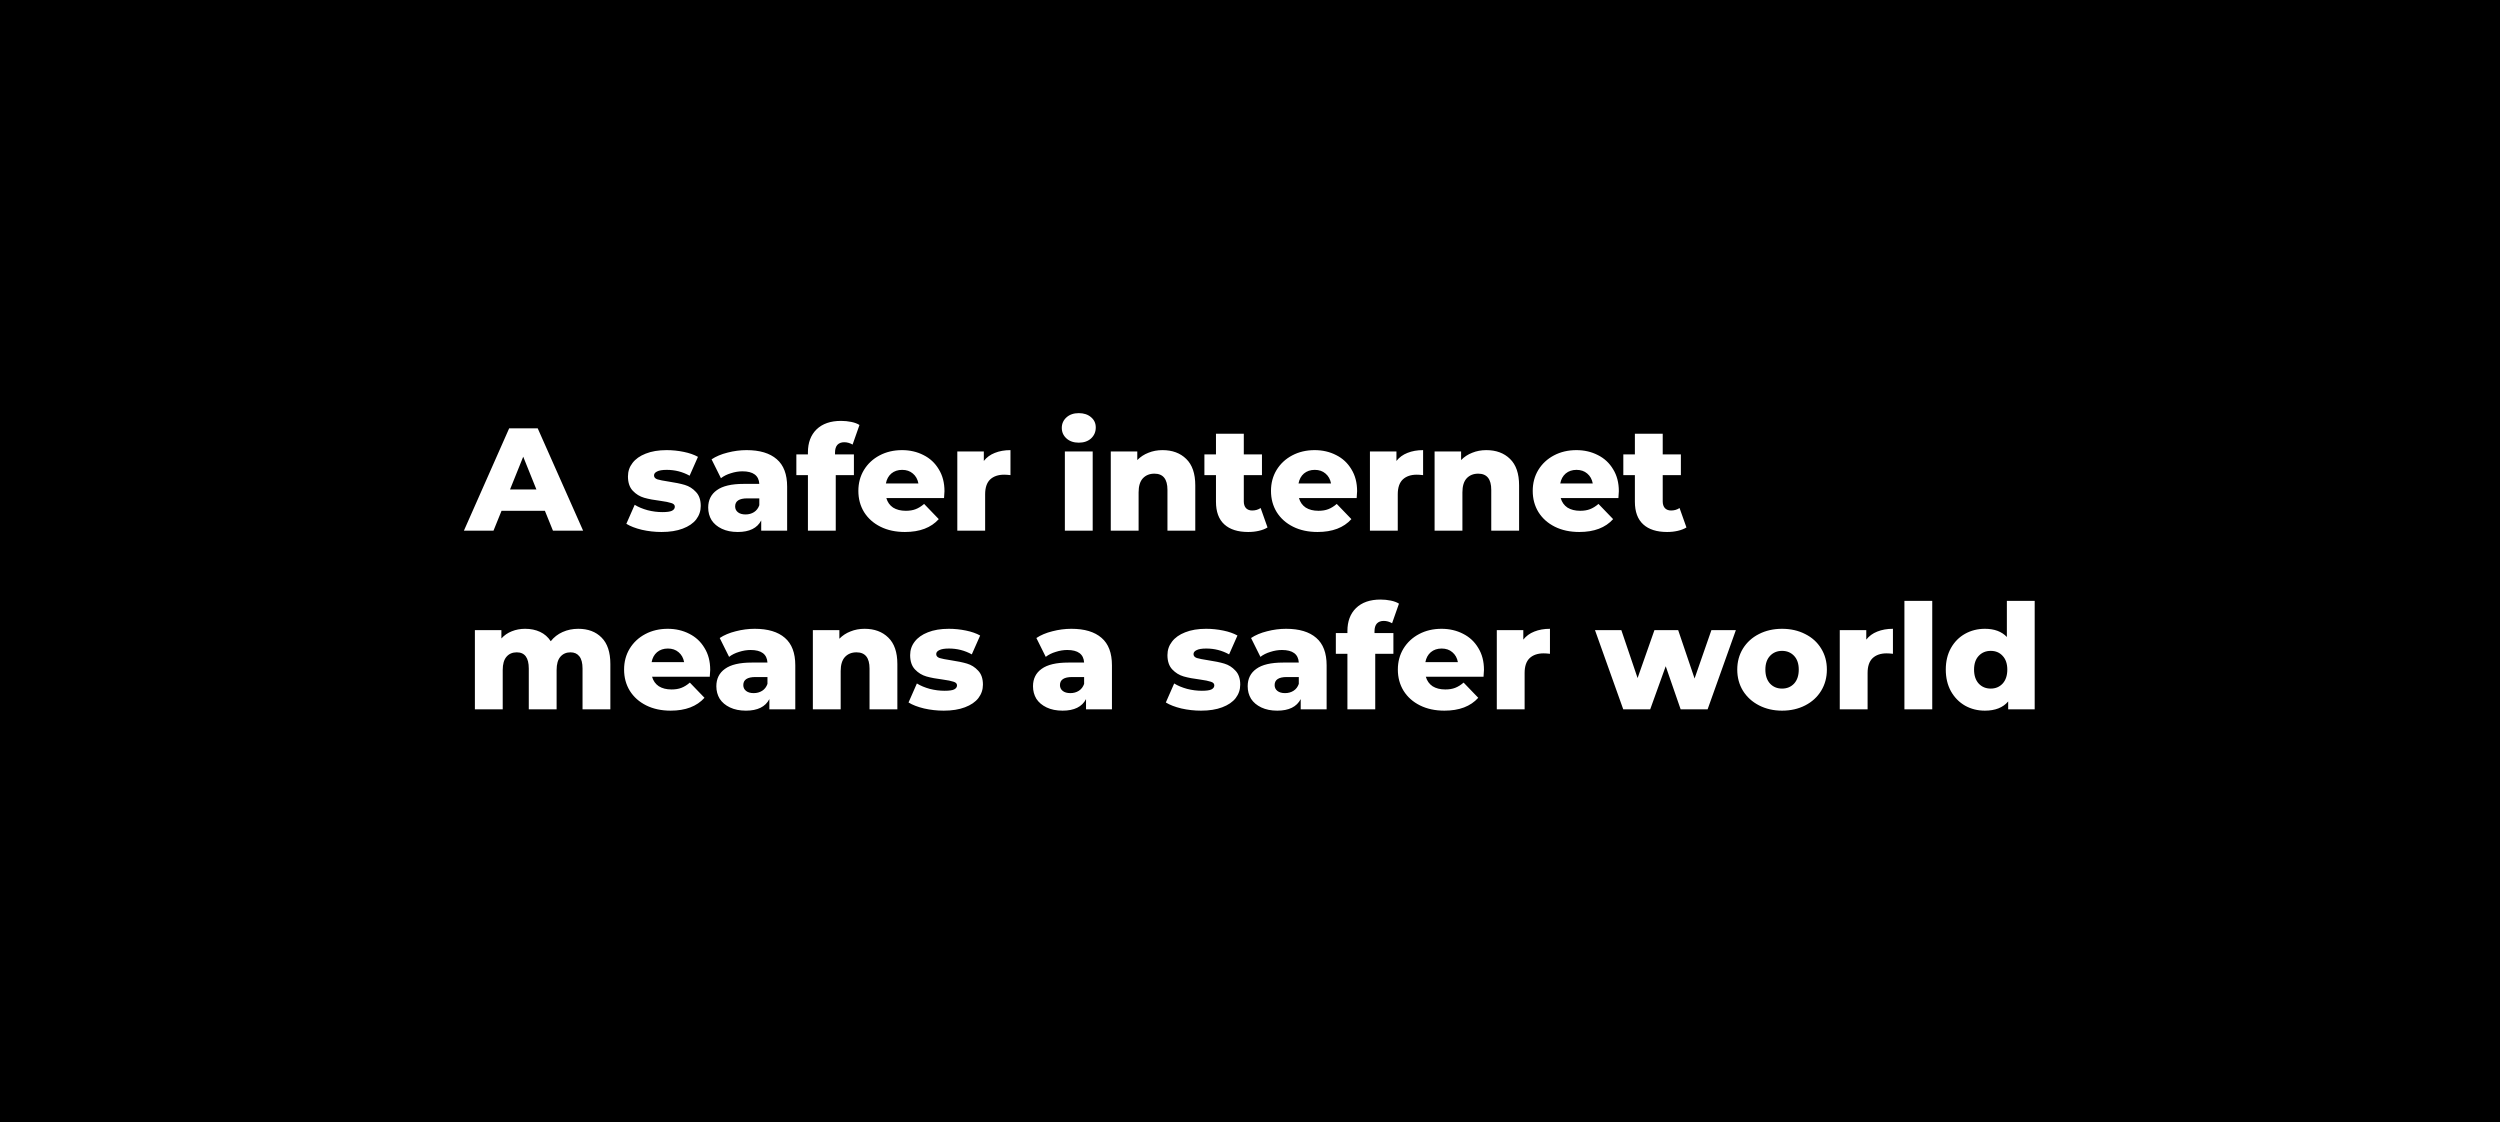 <?xml version="1.0" encoding="UTF-8"?> <svg xmlns="http://www.w3.org/2000/svg" width="1773" height="796" viewBox="0 0 1773 796" fill="none"> <path fill-rule="evenodd" clip-rule="evenodd" d="M1773 0H0V796H1773V0ZM774.936 320.163V376.354H755.201V320.163H774.936ZM765.068 313.942C761.468 313.942 758.56 312.94 756.344 310.936C754.128 308.931 753.02 306.443 753.02 303.471C753.02 300.499 754.128 298.011 756.344 296.007C758.56 294.002 761.468 293 765.068 293C768.669 293 771.577 293.968 773.793 295.903C776.009 297.769 777.117 300.188 777.117 303.16C777.117 306.27 776.009 308.862 773.793 310.936C771.577 312.94 768.669 313.942 765.068 313.942ZM605.594 322.236H592.195V320.992C592.195 318.573 592.749 316.741 593.856 315.497C595.034 314.253 596.661 313.631 598.738 313.631C600.747 313.631 602.72 314.184 604.659 315.29L609.541 301.398C608.018 300.43 606.078 299.704 603.725 299.22C601.37 298.737 598.946 298.495 596.453 298.495C589.044 298.495 583.263 300.499 579.107 304.508C575.022 308.517 572.979 313.942 572.979 320.785V322.236H564.774V336.958H572.979V376.354H592.714V336.958H605.594V322.236ZM349.981 376.354L355.694 362.254H386.438L392.151 376.354H413.548L381.35 303.782H361.095L329 376.354H349.981ZM371.066 323.895L380.414 347.118H361.718L371.066 323.895ZM455.214 375.732C459.784 376.769 464.424 377.287 469.133 377.287C475.019 377.287 480.038 376.492 484.193 374.903C488.417 373.313 491.603 371.136 493.749 368.371C495.896 365.537 496.969 362.358 496.969 358.833C496.969 354.548 495.826 351.23 493.541 348.88C491.325 346.461 488.694 344.803 485.647 343.904C482.601 343.005 478.758 342.211 474.118 341.52C470.448 340.967 467.816 340.448 466.225 339.964C464.632 339.411 463.835 338.478 463.835 337.165C463.835 335.99 464.562 335.057 466.017 334.366C467.471 333.606 469.756 333.226 472.872 333.226C478.688 333.226 484.09 334.608 489.075 337.373L494.995 323.999C492.295 322.478 488.937 321.303 484.92 320.474C480.904 319.644 476.854 319.23 472.768 319.23C467.021 319.23 462.069 320.059 457.915 321.718C453.829 323.307 450.713 325.519 448.566 328.353C446.42 331.118 445.347 334.297 445.347 337.891C445.347 342.245 446.489 345.632 448.774 348.051C451.06 350.47 453.76 352.129 456.876 353.027C460.062 353.926 463.904 354.652 468.405 355.205C471.937 355.688 474.499 356.207 476.092 356.76C477.754 357.243 478.584 358.107 478.584 359.352C478.584 360.596 477.892 361.563 476.507 362.254C475.191 362.876 472.941 363.187 469.756 363.187C466.293 363.187 462.797 362.738 459.265 361.84C455.733 360.872 452.687 359.593 450.125 358.004L444.204 371.481C446.974 373.209 450.645 374.626 455.214 375.732ZM529.467 319.23C538.814 319.23 545.946 321.372 550.863 325.657C555.779 329.873 558.237 336.37 558.237 345.148V376.354H539.854V369.097C537.014 374.557 531.475 377.287 523.234 377.287C518.872 377.287 515.098 376.527 511.913 375.006C508.728 373.486 506.304 371.447 504.643 368.89C503.05 366.263 502.253 363.291 502.253 359.974C502.253 354.652 504.296 350.539 508.381 347.636C512.467 344.664 518.769 343.178 527.285 343.178H538.503C538.156 337.234 534.175 334.262 526.559 334.262C523.857 334.262 521.122 334.712 518.353 335.61C515.583 336.44 513.229 337.614 511.29 339.135L504.643 325.761C507.758 323.688 511.532 322.098 515.964 320.992C520.465 319.817 524.966 319.23 529.467 319.23ZM528.739 364.846C531.024 364.846 533.032 364.293 534.764 363.187C536.495 362.082 537.741 360.457 538.503 358.315V353.442H529.985C524.238 353.442 521.365 355.343 521.365 359.144C521.365 360.872 522.022 362.254 523.338 363.291C524.654 364.328 526.454 364.846 528.739 364.846ZM669.824 348.362C669.824 348.5 669.721 350.124 669.513 353.235H628.589C629.42 356.138 631.013 358.384 633.367 359.974C635.791 361.494 638.803 362.254 642.403 362.254C645.104 362.254 647.424 361.874 649.362 361.114C651.371 360.354 653.379 359.11 655.387 357.382L665.773 368.164C660.304 374.246 652.306 377.287 641.78 377.287C635.202 377.287 629.42 376.043 624.435 373.555C619.449 371.067 615.571 367.611 612.802 363.187C610.101 358.764 608.75 353.753 608.75 348.155C608.75 342.625 610.066 337.684 612.697 333.329C615.398 328.906 619.103 325.45 623.812 322.962C628.52 320.474 633.817 319.23 639.703 319.23C645.312 319.23 650.401 320.405 654.972 322.755C659.542 325.035 663.143 328.387 665.773 332.811C668.475 337.165 669.824 342.349 669.824 348.362ZM639.807 333.226C636.76 333.226 634.198 334.09 632.121 335.817C630.112 337.545 628.831 339.895 628.277 342.867H651.336C650.782 339.895 649.467 337.545 647.389 335.817C645.381 334.09 642.854 333.226 639.807 333.226ZM705.514 321.199C702.328 322.443 699.731 324.344 697.724 326.901V320.163H678.924V376.354H698.658V350.539C698.658 345.839 699.835 342.349 702.189 340.068C704.613 337.787 707.938 336.647 712.161 336.647C713.338 336.647 714.827 336.75 716.627 336.958V319.23C712.473 319.23 708.768 319.886 705.514 321.199ZM841.253 325.45C837.028 321.303 831.42 319.23 824.426 319.23C820.825 319.23 817.502 319.852 814.455 321.096C811.408 322.271 808.776 323.999 806.561 326.279V320.163H787.761V376.354H807.496V349.191C807.496 344.768 808.5 341.45 810.508 339.239C812.585 337.027 815.32 335.921 818.714 335.921C824.876 335.921 827.958 339.757 827.958 347.429V376.354H847.692V344.215C847.692 335.852 845.546 329.597 841.253 325.45ZM898.929 374.073C897.268 375.11 895.225 375.905 892.801 376.458C890.446 377.011 887.919 377.287 885.219 377.287C877.879 377.287 872.235 375.49 868.288 371.896C864.341 368.302 862.368 362.945 862.368 355.827V336.958H854.162V322.236H862.368V307.618H882.103V322.236H894.982V336.958H882.103V355.619C882.103 357.624 882.622 359.213 883.66 360.388C884.769 361.494 886.223 362.047 888.023 362.047C890.308 362.047 892.316 361.46 894.047 360.285L898.929 374.073ZM962.146 353.235C962.354 350.124 962.459 348.5 962.459 348.362C962.459 342.349 961.108 337.165 958.408 332.811C955.776 328.387 952.176 325.035 947.605 322.755C943.035 320.405 937.946 319.23 932.337 319.23C926.451 319.23 921.154 320.474 916.445 322.962C911.736 325.45 908.032 328.906 905.331 333.329C902.7 337.684 901.385 342.625 901.385 348.155C901.385 353.753 902.734 358.764 905.436 363.187C908.205 367.611 912.083 371.067 917.068 373.555C922.054 376.043 927.836 377.287 934.414 377.287C944.939 377.287 952.938 374.246 958.408 368.164L948.021 357.382C946.013 359.11 944.005 360.354 941.997 361.114C940.058 361.874 937.738 362.254 935.037 362.254C931.437 362.254 928.425 361.494 926.001 359.974C923.646 358.384 922.054 356.138 921.224 353.235H962.146ZM924.755 335.817C926.832 334.09 929.395 333.226 932.44 333.226C935.487 333.226 938.015 334.09 940.023 335.817C942.101 337.545 943.416 339.895 943.97 342.867H920.911C921.466 339.895 922.747 337.545 924.755 335.817ZM990.357 326.901C992.365 324.344 994.962 322.443 998.147 321.199C1001.4 319.886 1005.11 319.23 1009.26 319.23V336.958C1007.46 336.75 1005.97 336.647 1004.79 336.647C1000.57 336.647 997.247 337.787 994.824 340.068C992.47 342.349 991.292 345.839 991.292 350.539V376.354H971.558V320.163H990.357V326.901ZM1070.9 325.45C1066.67 321.303 1061.06 319.23 1054.07 319.23C1050.47 319.23 1047.15 319.852 1044.1 321.096C1041.05 322.271 1038.42 323.999 1036.21 326.279V320.163H1017.41V376.354H1037.14V349.191C1037.14 344.768 1038.14 341.45 1040.15 339.239C1042.23 337.027 1044.96 335.921 1048.36 335.921C1054.52 335.921 1057.6 339.757 1057.6 347.429V376.354H1077.34V344.215C1077.34 335.852 1075.19 329.597 1070.9 325.45ZM1148.08 348.362C1148.08 348.5 1147.98 350.124 1147.77 353.235H1106.85C1107.68 356.138 1109.27 358.384 1111.62 359.974C1114.05 361.494 1117.06 362.254 1120.66 362.254C1123.36 362.254 1125.68 361.874 1127.62 361.114C1129.63 360.354 1131.64 359.11 1133.64 357.382L1144.03 368.164C1138.56 374.246 1130.56 377.287 1120.04 377.287C1113.46 377.287 1107.68 376.043 1102.69 373.555C1097.71 371.067 1093.83 367.611 1091.06 363.187C1088.36 358.764 1087.01 353.753 1087.01 348.155C1087.01 342.625 1088.32 337.684 1090.95 333.329C1093.65 328.906 1097.36 325.45 1102.07 322.962C1106.78 320.474 1112.07 319.23 1117.96 319.23C1123.57 319.23 1128.66 320.405 1133.23 322.755C1137.8 325.035 1141.4 328.387 1144.03 332.811C1146.73 337.165 1148.08 342.349 1148.08 348.362ZM1118.06 333.226C1115.02 333.226 1112.45 334.09 1110.38 335.817C1108.37 337.545 1107.09 339.895 1106.53 342.867H1129.59C1129.04 339.895 1127.72 337.545 1125.65 335.817C1123.64 334.09 1121.11 333.226 1118.06 333.226ZM1189.9 376.458C1192.32 375.905 1194.36 375.11 1196.03 374.073L1191.14 360.285C1189.41 361.46 1187.41 362.047 1185.12 362.047C1183.32 362.047 1181.87 361.494 1180.76 360.388C1179.72 359.213 1179.2 357.624 1179.2 355.619V336.958H1192.08V322.236H1179.2V307.618H1159.46V322.236H1151.26V336.958H1159.46V355.827C1159.46 362.945 1161.44 368.302 1165.39 371.896C1169.33 375.49 1174.98 377.287 1182.32 377.287C1185.02 377.287 1187.54 377.011 1189.9 376.458ZM410.12 445.942C417.045 445.942 422.55 448.016 426.636 452.163C430.79 456.31 432.867 462.565 432.867 470.928V503.067H413.133V474.142C413.133 470.202 412.371 467.299 410.848 465.433C409.394 463.567 407.316 462.634 404.615 462.634C401.638 462.634 399.249 463.671 397.448 465.744C395.648 467.818 394.748 470.962 394.748 475.179V503.067H375.014V474.142C375.014 466.47 372.174 462.634 366.496 462.634C363.449 462.634 361.025 463.671 359.226 465.744C357.425 467.818 356.524 470.962 356.524 475.179V503.067H336.79V446.876H355.59V452.785C357.667 450.504 360.126 448.811 362.965 447.705C365.873 446.53 369.023 445.942 372.417 445.942C376.363 445.942 379.895 446.668 383.011 448.12C386.127 449.571 388.654 451.783 390.594 454.755C392.81 451.921 395.613 449.744 399.007 448.223C402.399 446.703 406.104 445.942 410.12 445.942ZM503.365 479.948C503.573 476.837 503.678 475.213 503.678 475.075C503.678 469.062 502.327 463.878 499.627 459.524C496.995 455.1 493.395 451.748 488.824 449.467C484.254 447.117 479.165 445.942 473.556 445.942C467.67 445.942 462.373 447.187 457.664 449.675C452.955 452.163 449.251 455.619 446.55 460.042C443.919 464.396 442.604 469.338 442.604 474.868C442.604 480.466 443.953 485.477 446.654 489.9C449.424 494.324 453.302 497.78 458.287 500.268C463.272 502.756 469.055 504 475.633 504C486.158 504 494.156 500.959 499.627 494.877L489.239 484.095C487.231 485.822 485.224 487.067 483.216 487.827C481.276 488.587 478.957 488.967 476.256 488.967C472.655 488.967 469.644 488.207 467.22 486.686C464.865 485.097 463.272 482.85 462.442 479.948H503.365ZM465.974 462.53C468.051 460.802 470.613 459.938 473.659 459.938C476.706 459.938 479.233 460.802 481.242 462.53C483.319 464.258 484.635 466.608 485.188 469.58H462.13C462.685 466.608 463.966 464.258 465.974 462.53ZM535.248 445.942C544.596 445.942 551.729 448.085 556.645 452.37C561.562 456.586 564.02 463.083 564.02 471.861V503.067H545.635V495.81C542.796 501.27 537.256 504 529.016 504C524.653 504 520.88 503.24 517.694 501.719C514.509 500.199 512.086 498.16 510.424 495.602C508.831 492.976 508.035 490.004 508.035 486.686C508.035 481.364 510.077 477.252 514.163 474.349C518.248 471.377 524.55 469.891 533.066 469.891H544.284C543.938 463.947 539.957 460.975 532.34 460.975C529.64 460.975 526.904 461.424 524.135 462.323C521.364 463.152 519.01 464.327 517.071 465.848L510.424 452.474C513.54 450.4 517.313 448.811 521.745 447.705C526.246 446.53 530.747 445.942 535.248 445.942ZM534.521 491.559C536.806 491.559 538.814 491.006 540.545 489.9C542.276 488.794 543.522 487.17 544.284 485.028V480.155H535.768C530.021 480.155 527.146 482.056 527.146 485.857C527.146 487.585 527.805 488.967 529.12 490.004C530.436 491.041 532.236 491.559 534.521 491.559ZM629.968 452.163C625.744 448.016 620.135 445.942 613.142 445.942C609.541 445.942 606.217 446.565 603.17 447.809C600.123 448.984 597.492 450.711 595.276 452.992V446.876H576.477V503.067H596.211V475.904C596.211 471.481 597.215 468.163 599.223 465.952C601.301 463.74 604.035 462.634 607.429 462.634C613.592 462.634 616.673 466.47 616.673 474.142V503.067H636.407V470.928C636.407 462.565 634.261 456.31 629.968 452.163ZM669.26 504C664.551 504 659.912 503.482 655.342 502.445C650.771 501.339 647.102 499.922 644.331 498.194L650.252 484.717C652.814 486.306 655.86 487.585 659.393 488.553C662.924 489.451 666.421 489.9 669.883 489.9C673.068 489.9 675.318 489.589 676.634 488.967C678.02 488.276 678.712 487.308 678.712 486.064C678.712 484.82 677.881 483.956 676.219 483.473C674.626 482.92 672.064 482.401 668.532 481.917C664.031 481.364 660.188 480.639 657.003 479.74C653.888 478.842 651.187 477.183 648.901 474.764C646.616 472.345 645.474 468.958 645.474 464.604C645.474 461.01 646.548 457.83 648.694 455.066C650.841 452.232 653.957 450.02 658.042 448.431C662.196 446.772 667.147 445.942 672.896 445.942C676.98 445.942 681.031 446.357 685.048 447.187C689.063 448.016 692.422 449.191 695.123 450.711L689.202 464.085C684.217 461.321 678.815 459.938 672.999 459.938C669.883 459.938 667.598 460.319 666.144 461.079C664.689 461.77 663.963 462.703 663.963 463.878C663.963 465.191 664.759 466.124 666.352 466.677C667.944 467.161 670.575 467.68 674.245 468.232C678.885 468.924 682.728 469.718 685.774 470.617C688.821 471.515 691.453 473.174 693.669 475.593C695.953 477.943 697.096 481.261 697.096 485.546C697.096 489.071 696.022 492.25 693.876 495.084C691.729 497.849 688.544 500.026 684.32 501.615C680.166 503.205 675.146 504 669.26 504ZM781.218 452.37C776.301 448.085 769.169 445.942 759.82 445.942C755.319 445.942 750.818 446.53 746.318 447.705C741.886 448.811 738.112 450.4 734.996 452.474L741.644 465.848C743.583 464.327 745.938 463.152 748.707 462.323C751.477 461.424 754.212 460.975 756.912 460.975C764.529 460.975 768.511 463.947 768.857 469.891H757.64C749.122 469.891 742.821 471.377 738.735 474.349C734.65 477.252 732.607 481.364 732.607 486.686C732.607 490.004 733.403 492.976 734.996 495.602C736.658 498.16 739.082 500.199 742.268 501.719C745.452 503.24 749.227 504 753.589 504C761.829 504 767.368 501.27 770.207 495.81V503.067H788.592V471.861C788.592 463.083 786.134 456.586 781.218 452.37ZM765.118 489.9C763.387 491.006 761.379 491.559 759.094 491.559C756.809 491.559 755.008 491.041 753.692 490.004C752.377 488.967 751.719 487.585 751.719 485.857C751.719 482.056 754.593 480.155 760.34 480.155H768.857V485.028C768.096 487.17 766.849 488.794 765.118 489.9ZM851.737 504C847.029 504 842.39 503.482 837.819 502.445C833.249 501.339 829.579 499.922 826.81 498.194L832.729 484.717C835.292 486.306 838.339 487.585 841.87 488.553C845.401 489.451 848.898 489.9 852.36 489.9C855.546 489.9 857.797 489.589 859.112 488.967C860.497 488.276 861.189 487.308 861.189 486.064C861.189 484.82 860.358 483.956 858.696 483.473C857.104 482.92 854.542 482.401 851.011 481.917C846.51 481.364 842.667 480.639 839.481 479.74C836.365 478.842 833.665 477.183 831.38 474.764C829.095 472.345 827.952 468.958 827.952 464.604C827.952 461.01 829.025 457.83 831.172 455.066C833.318 452.232 836.435 450.02 840.52 448.431C844.675 446.772 849.626 445.942 855.373 445.942C859.458 445.942 863.509 446.357 867.525 447.187C871.542 448.016 874.9 449.191 877.601 450.711L871.68 464.085C866.694 461.321 861.293 459.938 855.477 459.938C852.36 459.938 850.076 460.319 848.621 461.079C847.167 461.77 846.44 462.703 846.44 463.878C846.44 465.191 847.236 466.124 848.829 466.677C850.422 467.161 853.054 467.68 856.724 468.232C861.362 468.924 865.206 469.718 868.253 470.617C871.299 471.515 873.931 473.174 876.146 475.593C878.432 477.943 879.574 481.261 879.574 485.546C879.574 489.071 878.501 492.25 876.354 495.084C874.208 497.849 871.022 500.026 866.798 501.615C862.644 503.205 857.623 504 851.737 504ZM933.468 452.37C928.552 448.085 921.42 445.942 912.071 445.942C907.57 445.942 903.069 446.53 898.568 447.705C894.137 448.811 890.363 450.4 887.247 452.474L893.895 465.848C895.834 464.327 898.188 463.152 900.958 462.323C903.728 461.424 906.463 460.975 909.163 460.975C916.78 460.975 920.762 463.947 921.108 469.891H909.891C901.373 469.891 895.072 471.377 890.986 474.349C886.901 477.252 884.858 481.364 884.858 486.686C884.858 490.004 885.654 492.976 887.247 495.602C888.909 498.16 891.333 500.199 894.518 501.719C897.703 503.24 901.478 504 905.84 504C914.08 504 919.619 501.27 922.458 495.81V503.067H940.843V471.861C940.843 463.083 938.385 456.586 933.468 452.37ZM917.369 489.9C915.638 491.006 913.63 491.559 911.345 491.559C909.06 491.559 907.259 491.041 905.943 490.004C904.628 488.967 903.97 487.585 903.97 485.857C903.97 482.056 906.844 480.155 912.591 480.155H921.108V485.028C920.347 487.17 919.1 488.794 917.369 489.9ZM974.8 448.949H988.199V463.671H975.319V503.067H955.585V463.671H947.379V448.949H955.585V447.498C955.585 440.655 957.627 435.229 961.713 431.221C965.867 427.212 971.649 425.208 979.059 425.208C981.552 425.208 983.975 425.45 986.329 425.933C988.684 426.417 990.623 427.143 992.146 428.11L987.265 442.003C985.325 440.897 983.352 440.344 981.344 440.344C979.267 440.344 977.639 440.966 976.462 442.21C975.354 443.454 974.8 445.286 974.8 447.705V448.949ZM1052.12 479.948C1052.33 476.837 1052.43 475.213 1052.43 475.075C1052.43 469.062 1051.08 463.878 1048.38 459.524C1045.75 455.1 1042.15 451.748 1037.58 449.467C1033.01 447.117 1027.92 445.942 1022.31 445.942C1016.42 445.942 1011.12 447.187 1006.42 449.675C1001.71 452.163 998.003 455.619 995.303 460.042C992.671 464.396 991.355 469.338 991.355 474.868C991.355 480.466 992.706 485.477 995.406 489.9C998.176 494.324 1002.05 497.78 1007.04 500.268C1012.03 502.756 1017.81 504 1024.39 504C1034.91 504 1042.91 500.959 1048.38 494.877L1037.99 484.095C1035.98 485.822 1033.98 487.067 1031.97 487.827C1030.03 488.587 1027.71 488.967 1025.01 488.967C1021.41 488.967 1018.4 488.207 1015.97 486.686C1013.62 485.097 1012.03 482.85 1011.19 479.948H1052.12ZM1014.73 462.53C1016.8 460.802 1019.37 459.938 1022.41 459.938C1025.46 459.938 1027.99 460.802 1029.99 462.53C1032.07 464.258 1033.39 466.608 1033.94 469.58H1010.88C1011.44 466.608 1012.72 464.258 1014.73 462.53ZM1080.33 453.614C1082.34 451.057 1084.93 449.156 1088.12 447.912C1091.37 446.599 1095.08 445.942 1099.23 445.942V463.671C1097.43 463.463 1095.94 463.36 1094.77 463.36C1090.54 463.36 1087.22 464.5 1084.79 466.781C1082.44 469.062 1081.26 472.552 1081.26 477.252V503.067H1061.53V446.876H1080.33V453.614ZM1211.03 503.067L1231.08 446.876H1213.73L1201.79 481.192L1190.16 446.876H1173.33L1161.38 480.881L1149.85 446.876H1131.16L1151.21 503.067H1170.32L1181.33 472.483L1191.92 503.067H1211.03ZM1263.84 504C1257.81 504 1252.38 502.756 1247.53 500.268C1242.69 497.78 1238.88 494.324 1236.11 489.9C1233.41 485.477 1232.06 480.466 1232.06 474.868C1232.06 469.338 1233.41 464.362 1236.11 459.938C1238.88 455.515 1242.65 452.094 1247.43 449.675C1252.28 447.187 1257.75 445.942 1263.84 445.942C1269.93 445.942 1275.4 447.187 1280.25 449.675C1285.1 452.094 1288.87 455.515 1291.57 459.938C1294.27 464.293 1295.62 469.269 1295.62 474.868C1295.62 480.466 1294.27 485.477 1291.57 489.9C1288.87 494.324 1285.1 497.78 1280.25 500.268C1275.4 502.756 1269.93 504 1263.84 504ZM1263.84 488.345C1267.3 488.345 1270.14 487.17 1272.36 484.82C1274.57 482.401 1275.68 479.084 1275.68 474.868C1275.68 470.721 1274.57 467.472 1272.36 465.122C1270.14 462.772 1267.3 461.597 1263.84 461.597C1260.38 461.597 1257.54 462.772 1255.32 465.122C1253.11 467.472 1252 470.721 1252 474.868C1252 479.084 1253.11 482.401 1255.32 484.82C1257.54 487.17 1260.38 488.345 1263.84 488.345ZM1331.35 447.912C1328.17 449.156 1325.57 451.057 1323.56 453.614V446.876H1304.76V503.067H1324.5V477.252C1324.5 472.552 1325.68 469.062 1328.03 466.781C1330.45 464.5 1333.78 463.36 1338 463.36C1339.18 463.36 1340.67 463.463 1342.47 463.671V445.942C1338.31 445.942 1334.61 446.599 1331.35 447.912ZM1350.61 426.141H1370.35V503.067H1350.61V426.141ZM1424.2 503.067H1443V426.141H1423.27V451.748C1419.6 447.878 1414.4 445.942 1407.69 445.942C1402.56 445.942 1397.89 447.117 1393.66 449.467C1389.44 451.817 1386.08 455.204 1383.59 459.627C1381.16 463.982 1379.95 469.062 1379.95 474.868C1379.95 480.673 1381.16 485.788 1383.59 490.211C1386.08 494.635 1389.44 498.056 1393.66 500.475C1397.89 502.825 1402.56 504 1407.69 504C1415.02 504 1420.53 501.823 1424.2 497.469V503.067ZM1420.25 484.82C1418.04 487.17 1415.23 488.345 1411.84 488.345C1408.38 488.345 1405.54 487.17 1403.32 484.82C1401.11 482.401 1400 479.084 1400 474.868C1400 470.721 1401.11 467.472 1403.32 465.122C1405.54 462.772 1408.38 461.597 1411.84 461.597C1415.3 461.597 1418.11 462.772 1420.25 465.122C1422.47 467.472 1423.58 470.721 1423.58 474.868C1423.58 479.084 1422.47 482.401 1420.25 484.82Z" fill="black"></path> </svg> 
